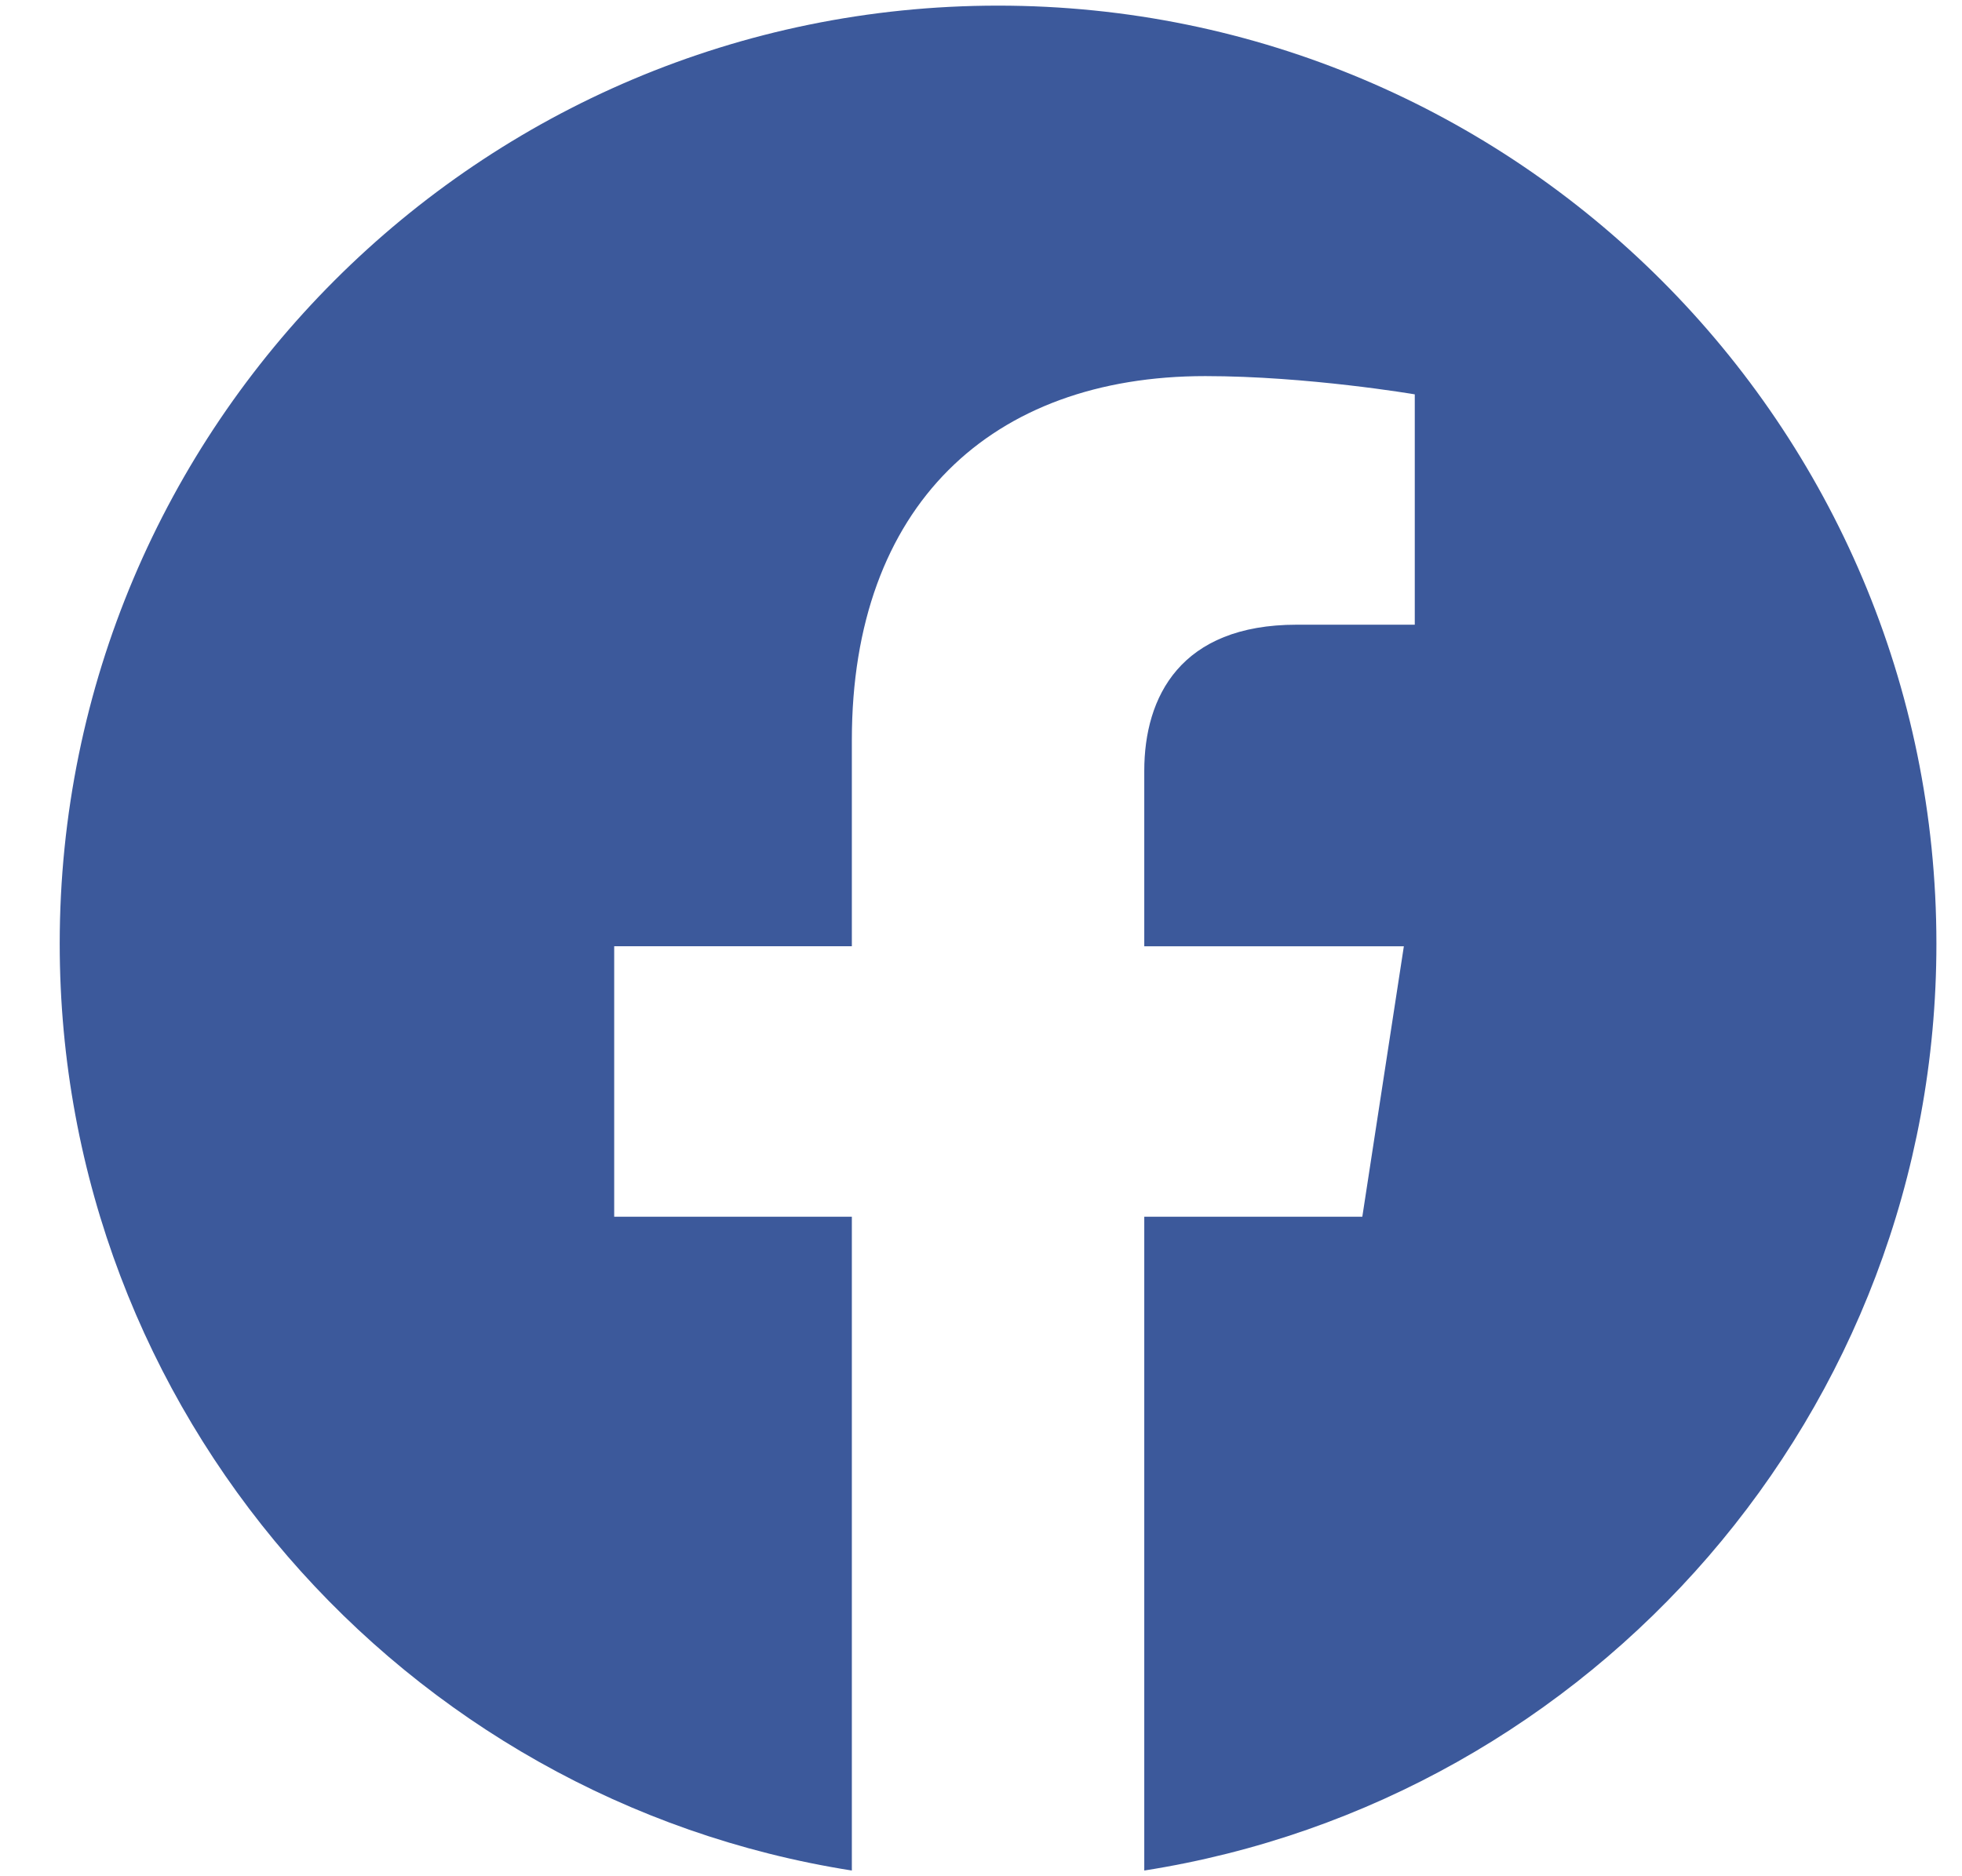 <svg width="23" height="22" viewBox="0 0 23 22" fill="none" xmlns="http://www.w3.org/2000/svg">
<path d="M22.7 11.066C22.7 16.556 18.672 21.108 13.414 21.933V14.267H15.97L16.457 11.096H13.414V9.038C13.414 8.17 13.839 7.325 15.201 7.325H16.585V4.624C16.585 4.624 15.329 4.41 14.129 4.41C11.623 4.41 9.986 5.928 9.986 8.678V11.095H7.2V14.267H9.986V21.933C4.728 21.106 0.7 16.555 0.7 11.066C0.7 4.992 5.625 0.066 11.7 0.066C17.774 0.066 22.7 4.991 22.7 11.066Z" fill="#3C599B"/>
</svg>

